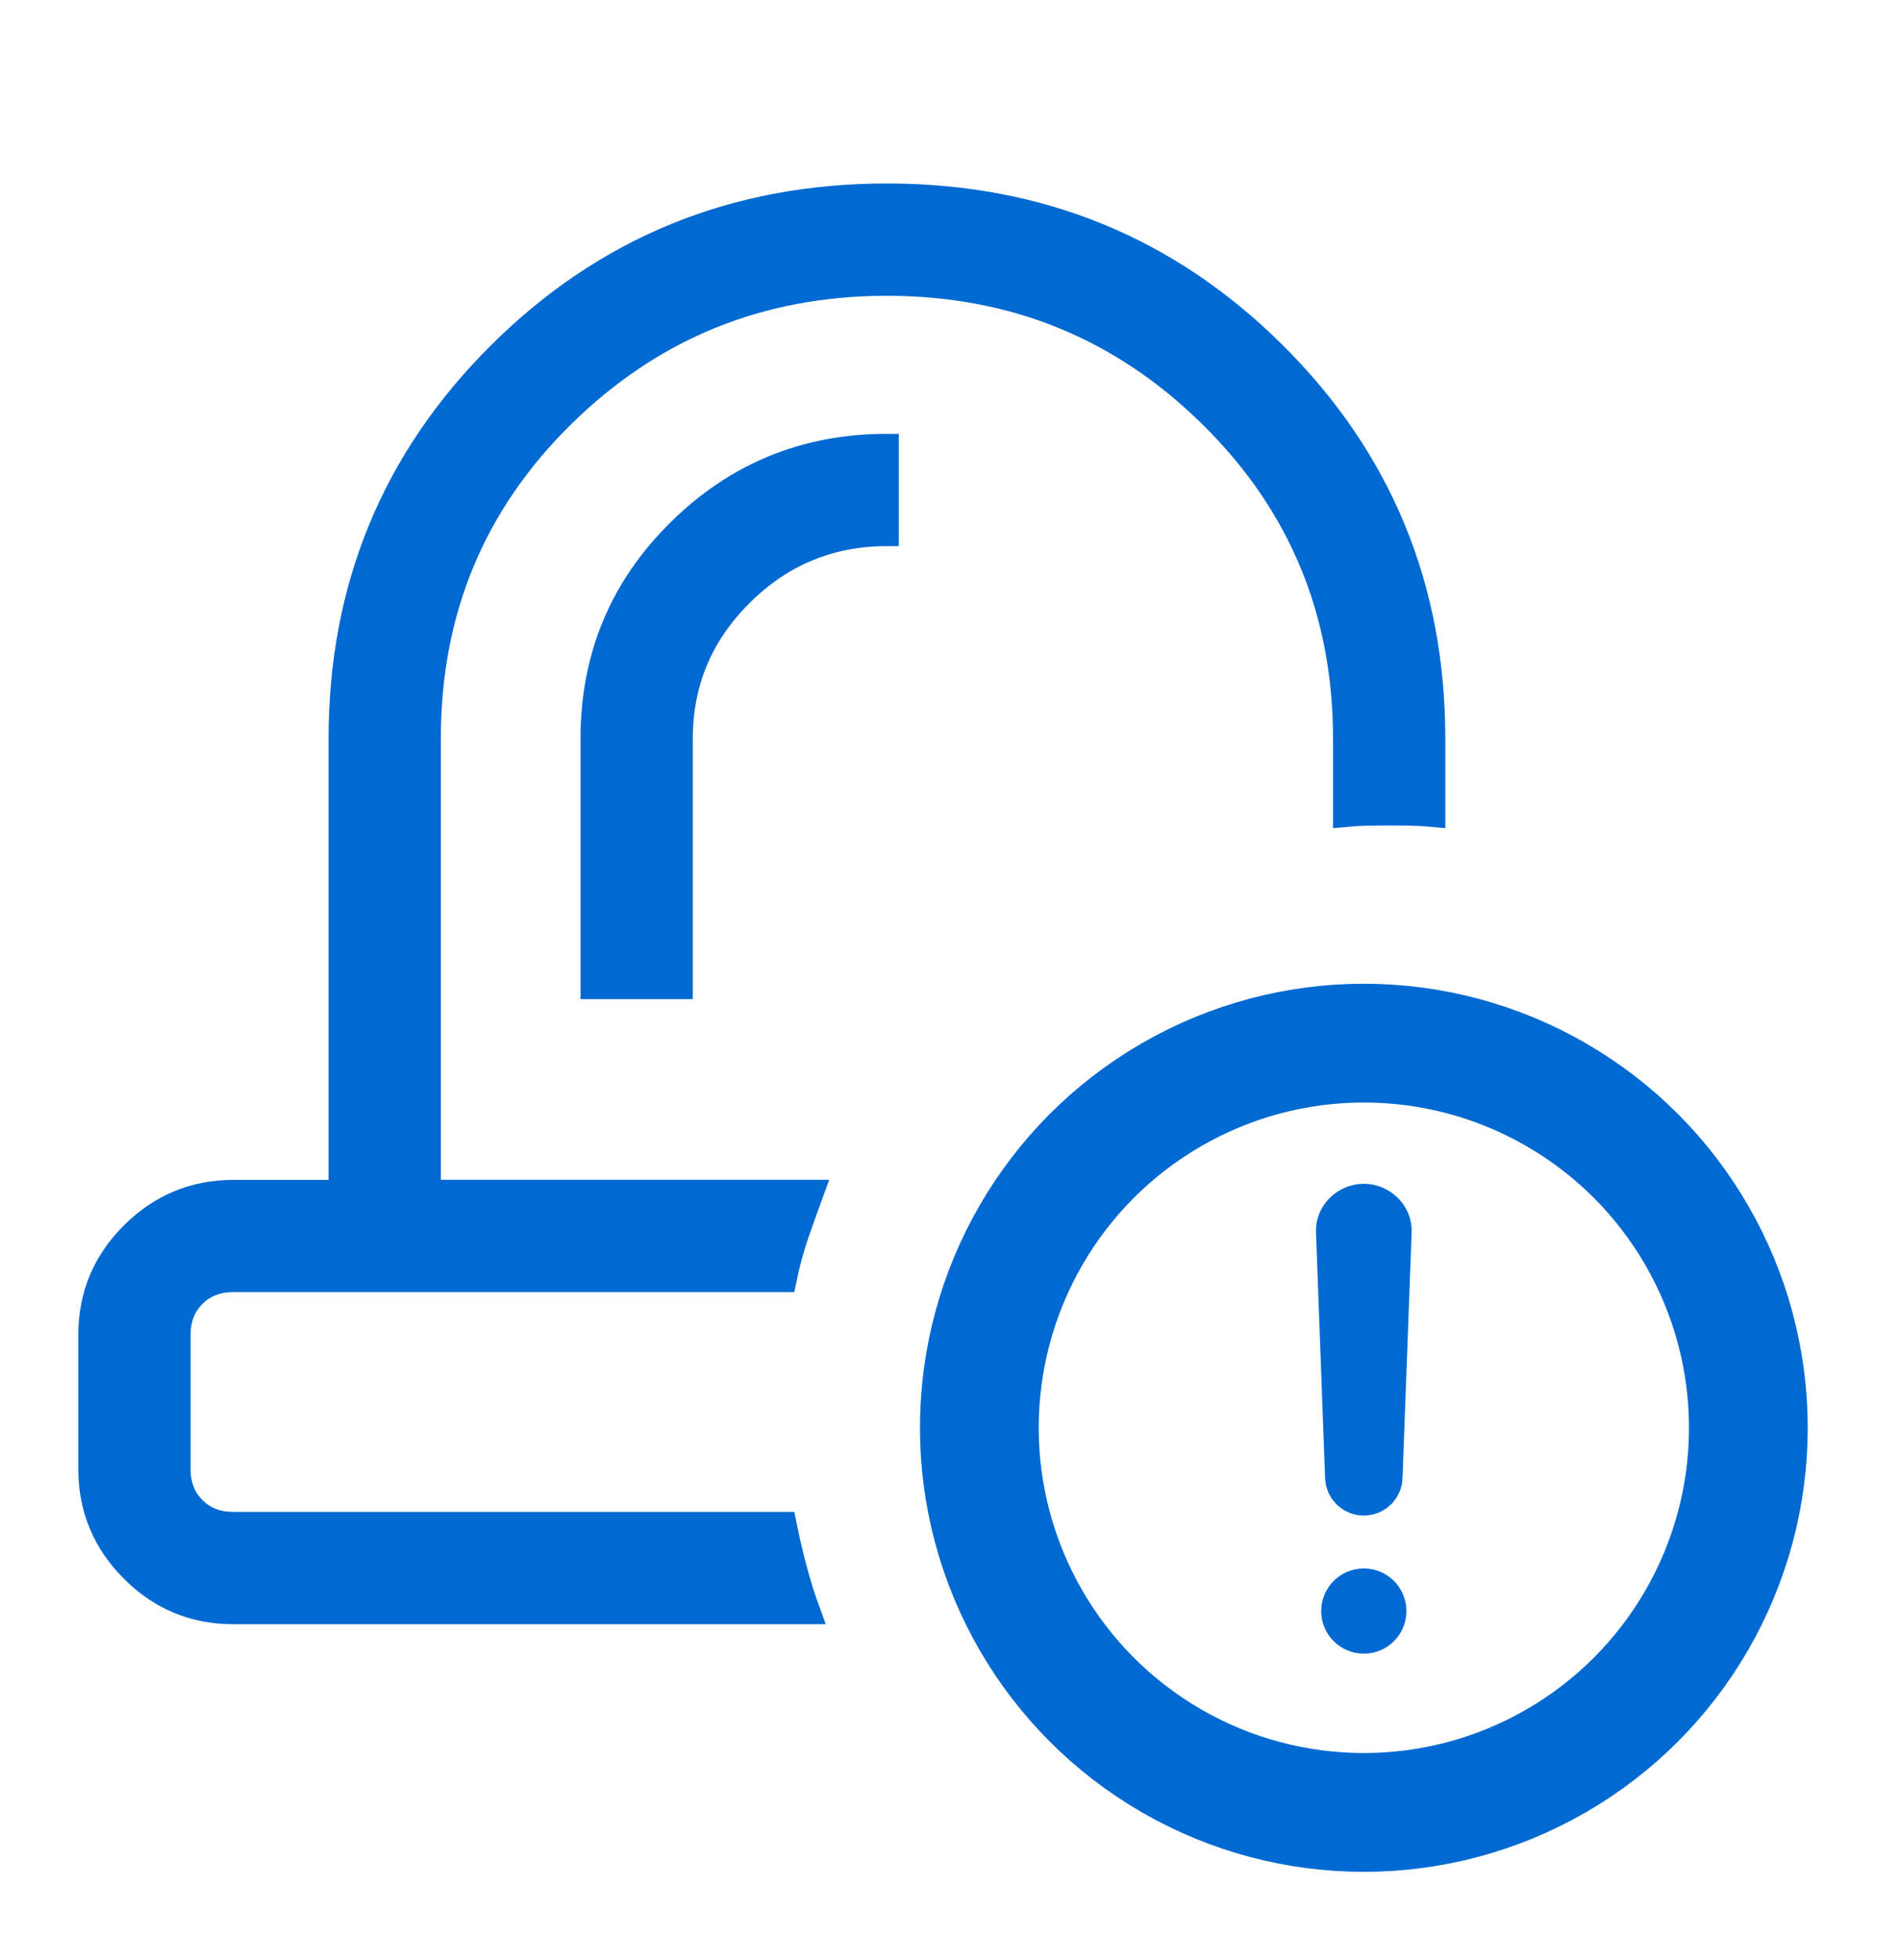 <svg width="32" height="33" viewBox="0 0 32 33" fill="none" xmlns="http://www.w3.org/2000/svg">
<path d="M9.977 16.622H11.468V12.437C11.468 11.49 11.808 10.68 12.488 10.006C13.167 9.332 13.983 8.995 14.938 8.995V7.504C13.566 7.504 12.396 7.983 11.428 8.942C10.461 9.899 9.977 11.064 9.977 12.437V16.622ZM3.928 27.145C3.265 27.145 2.698 26.909 2.227 26.437C1.756 25.965 1.52 25.399 1.519 24.739V22.473C1.519 21.811 1.755 21.244 2.227 20.773C2.699 20.302 3.266 20.066 3.927 20.065H5.734V12.438C5.734 9.889 6.627 7.727 8.413 5.952C10.199 4.177 12.374 3.289 14.938 3.289C17.501 3.289 19.676 4.177 21.462 5.952C23.249 7.727 24.142 9.889 24.142 12.437V13.723C24.018 13.711 23.896 13.704 23.778 13.702C23.661 13.699 23.534 13.698 23.396 13.698C23.259 13.698 23.132 13.699 23.015 13.702C22.896 13.704 22.775 13.711 22.651 13.723V12.437C22.651 10.297 21.898 8.486 20.393 7.003C18.889 5.52 17.069 4.779 14.933 4.78C12.798 4.781 10.979 5.522 9.476 7.003C7.973 8.484 7.223 10.295 7.225 12.437V20.063H13.679C13.59 20.306 13.504 20.547 13.421 20.786C13.339 21.025 13.27 21.281 13.214 21.554H3.928C3.66 21.554 3.439 21.64 3.268 21.812C3.096 21.984 3.01 22.204 3.01 22.473V24.736C3.01 25.004 3.096 25.224 3.268 25.396C3.439 25.569 3.66 25.654 3.928 25.654H13.214C13.27 25.928 13.329 26.184 13.393 26.422C13.456 26.661 13.532 26.902 13.621 27.145H3.928Z" fill="#0069D2" stroke="#0069D2" stroke-width="0.4"/>
<circle cx="22.97" cy="24.038" r="6.476" stroke="#0069D2" stroke-width="2"/>
<path d="M22.969 20.43C22.804 20.43 22.653 20.57 22.664 20.735L22.817 24.863C22.817 24.904 22.833 24.942 22.861 24.971C22.89 25 22.929 25.016 22.969 25.016C23.01 25.016 23.049 25 23.078 24.971C23.106 24.942 23.122 24.904 23.122 24.863L23.275 20.735C23.286 20.57 23.135 20.43 22.969 20.43Z" stroke="#0069D2" stroke-linecap="round" stroke-linejoin="round"/>
<path d="M22.97 27.841C23.366 27.841 23.687 27.52 23.687 27.124C23.687 26.727 23.366 26.406 22.97 26.406C22.573 26.406 22.252 26.727 22.252 27.124C22.252 27.52 22.573 27.841 22.97 27.841Z" fill="#0069D2"/>
</svg>
